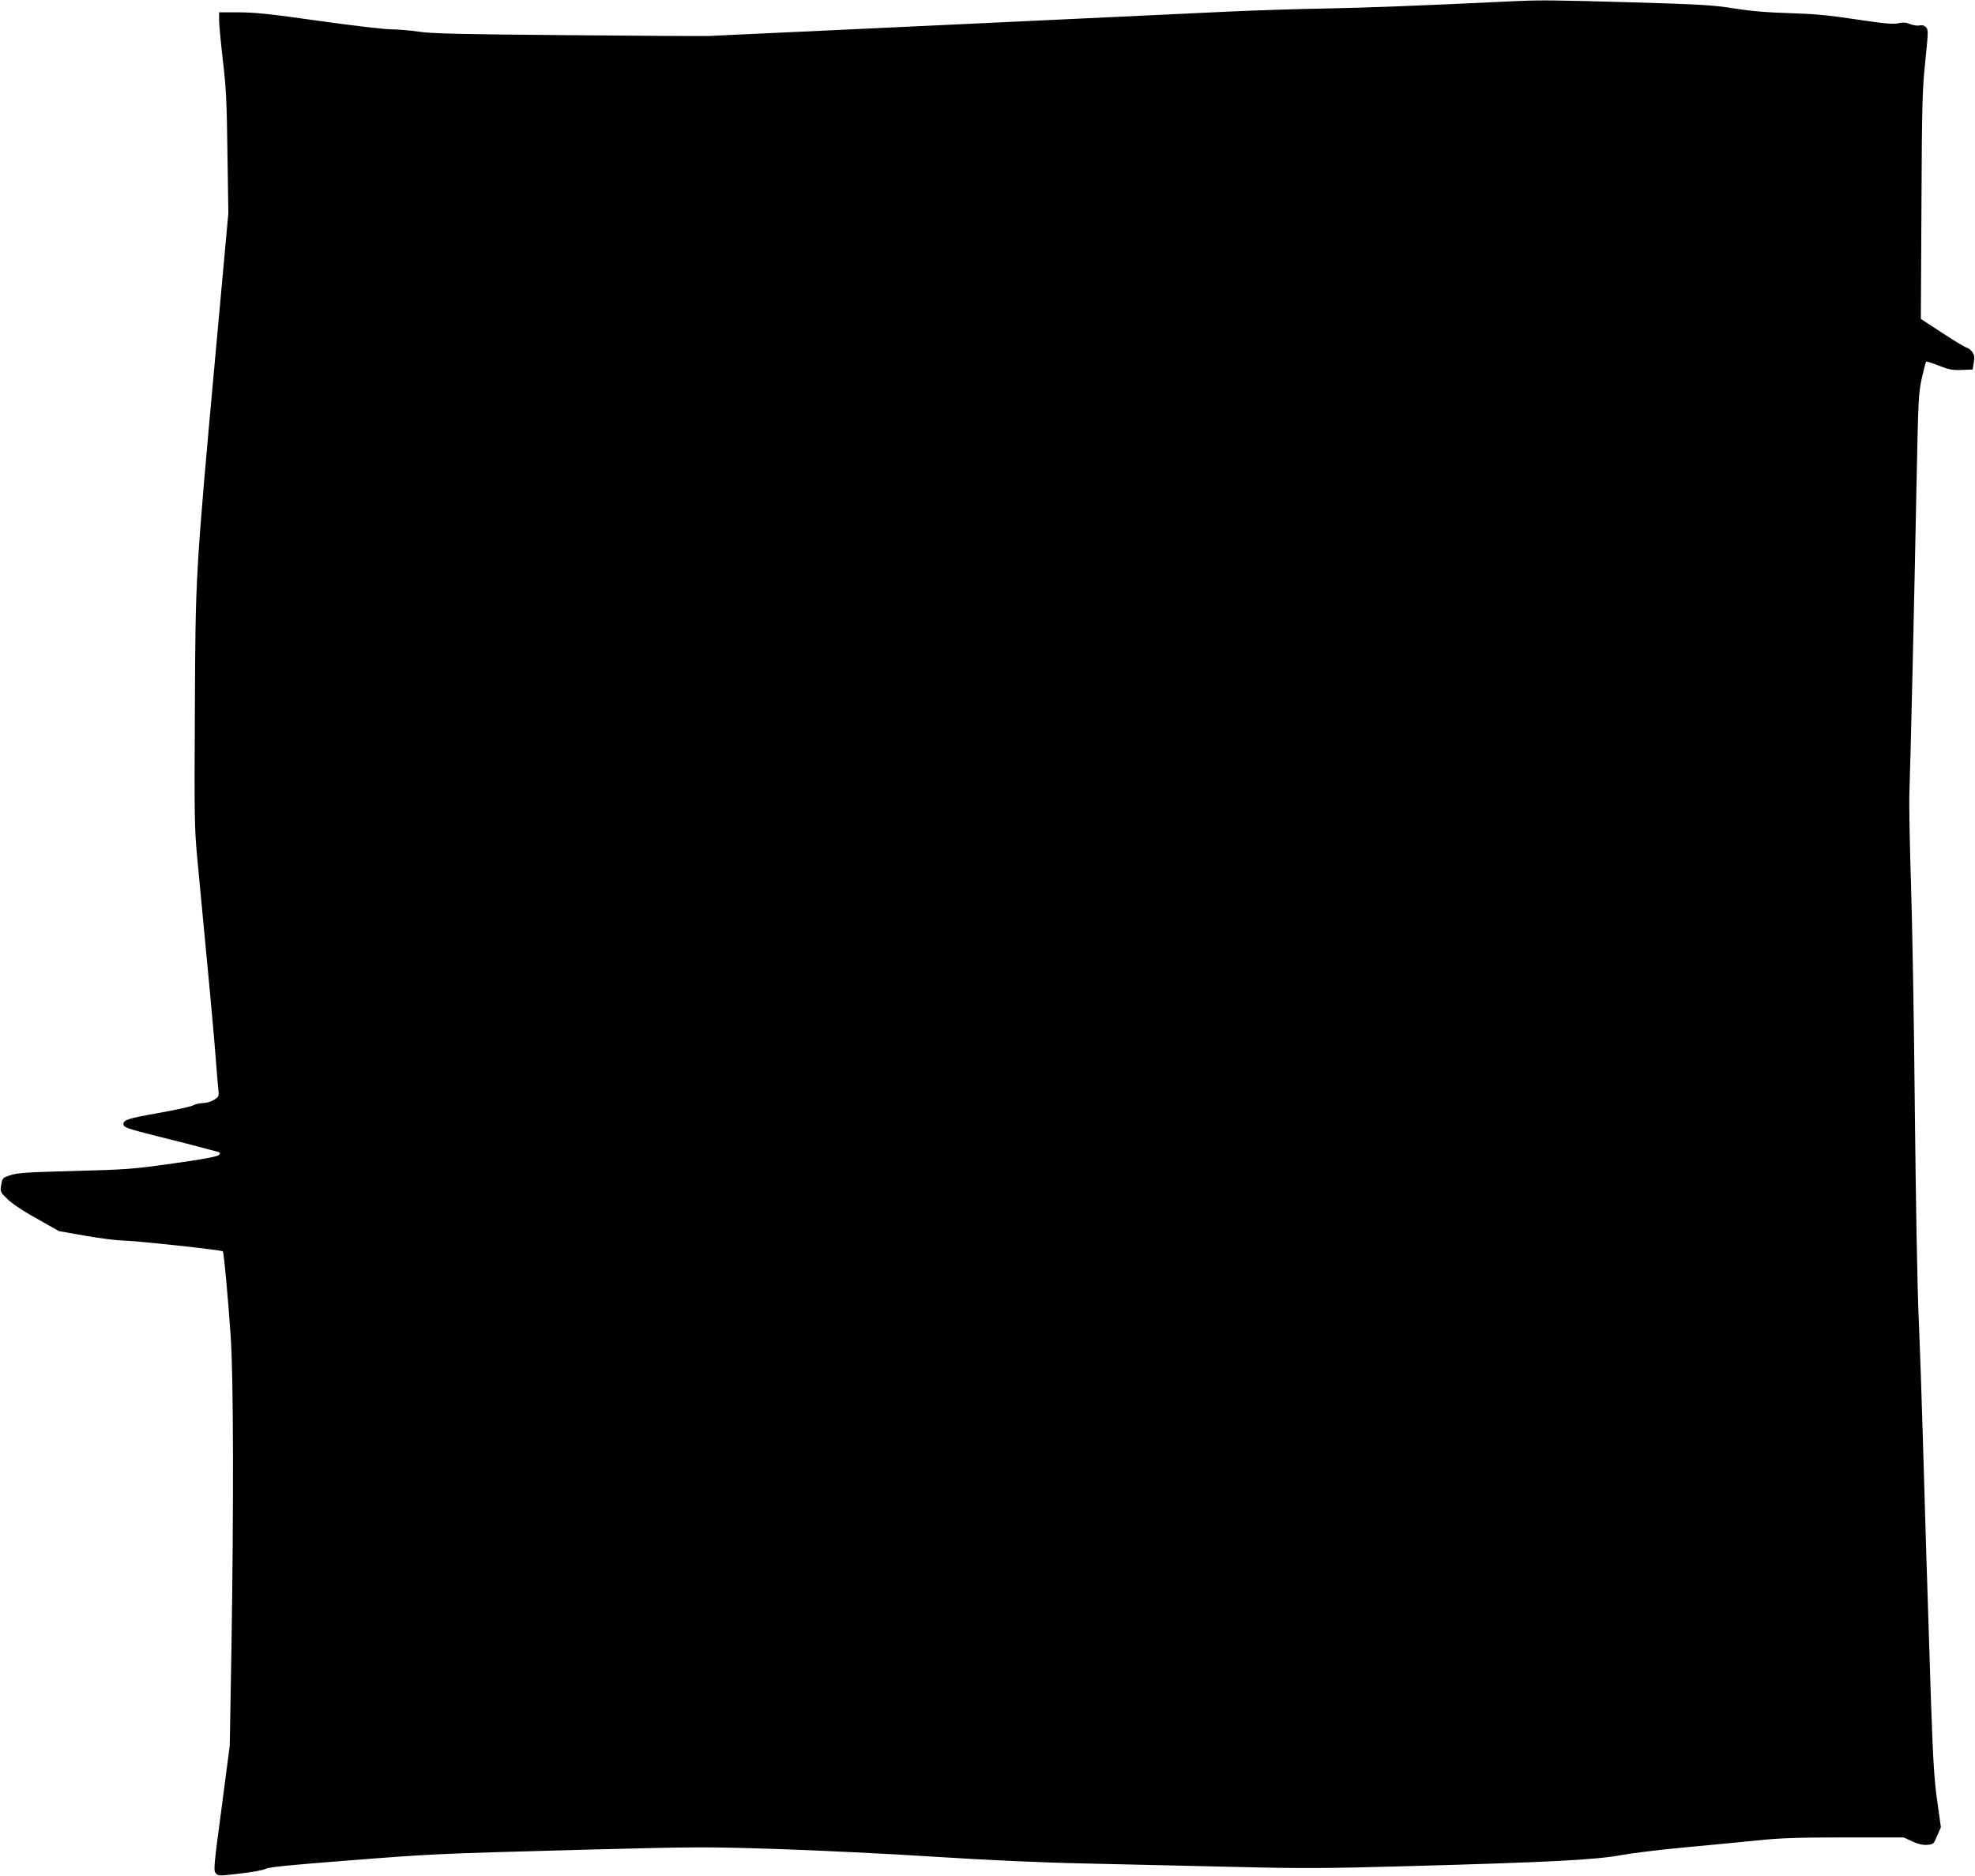  <svg version="1.0" xmlns="http://www.w3.org/2000/svg"
 width="1280pt" height="1216pt" viewBox="0 0 1280 1216"
 preserveAspectRatio="xMidYMid meet"><g transform="translate(0,1216) scale(0.1,-0.1)"
fill="#000000" stroke="none">
<path d="M9830 12153 c-654 -31 -971 -43 -1235 -48 -176 -3 -459 -12 -630 -20
-170 -8 -600 -28 -955 -45 -355 -17 -784 -37 -955 -45 -170 -8 -555 -26 -855
-40 -300 -14 -570 -26 -600 -28 -30 -2 -444 1 -920 5 -699 6 -885 10 -967 23
-57 8 -138 15 -180 15 -43 0 -253 25 -468 55 -308 44 -416 55 -517 55 l-128 0
0 -51 c0 -28 11 -144 24 -257 21 -172 26 -273 30 -601 l6 -393 -80 -877 c-134
-1472 -133 -1462 -137 -2339 -4 -699 -3 -768 16 -970 83 -868 102 -1080 116
-1252 8 -107 17 -216 20 -242 5 -44 4 -47 -28 -67 -19 -12 -51 -21 -71 -21
-20 0 -51 -7 -67 -16 -17 -8 -118 -30 -226 -49 -191 -34 -223 -44 -223 -71 0
-21 22 -29 220 -79 102 -25 219 -55 260 -66 41 -11 92 -25 114 -30 35 -9 37
-12 24 -26 -11 -10 -100 -27 -294 -54 -261 -37 -302 -40 -640 -49 -303 -8
-370 -12 -415 -27 -52 -17 -54 -19 -61 -63 -8 -44 -7 -46 40 -92 28 -28 103
-79 191 -127 l143 -81 171 -30 c94 -17 203 -30 242 -31 72 0 641 -61 649 -70
7 -6 34 -301 51 -549 18 -259 20 -1086 5 -2025 l-11 -630 -53 -405 c-51 -382
-53 -406 -37 -423 16 -17 24 -17 156 -1 77 8 152 22 168 31 22 11 165 25 528
53 563 44 558 44 1559 71 693 18 763 19 1225 4 270 -9 729 -31 1020 -50 342
-22 691 -38 985 -44 250 -6 683 -16 961 -22 434 -11 594 -10 1130 5 908 25
1213 41 1373 71 72 13 257 36 411 50 154 14 365 35 468 45 152 16 263 20 572
20 l383 0 56 -26 c39 -18 69 -24 97 -22 39 3 42 6 64 59 l24 55 -24 170 c-19
135 -27 262 -40 639 -22 674 -43 1342 -55 1780 -6 209 -17 531 -25 715 -9 191
-19 774 -25 1355 -5 561 -17 1220 -25 1465 -8 245 -13 510 -10 590 7 180 31
1213 46 1990 11 552 13 591 34 688 13 57 26 106 28 108 2 3 39 -9 82 -26 66
-26 89 -30 149 -28 l71 3 7 45 c6 36 4 50 -10 69 -10 13 -25 25 -34 27 -9 1
-80 43 -157 94 l-142 93 4 736 c3 663 6 756 25 936 19 185 20 201 5 218 -12
12 -25 16 -43 12 -14 -3 -42 1 -61 9 -27 11 -46 12 -77 5 -33 -7 -91 -2 -270
25 -178 27 -273 36 -437 41 -147 4 -255 14 -360 31 -131 21 -216 26 -664 39
-488 14 -588 15 -741 8z"/>
</g>
</svg>

